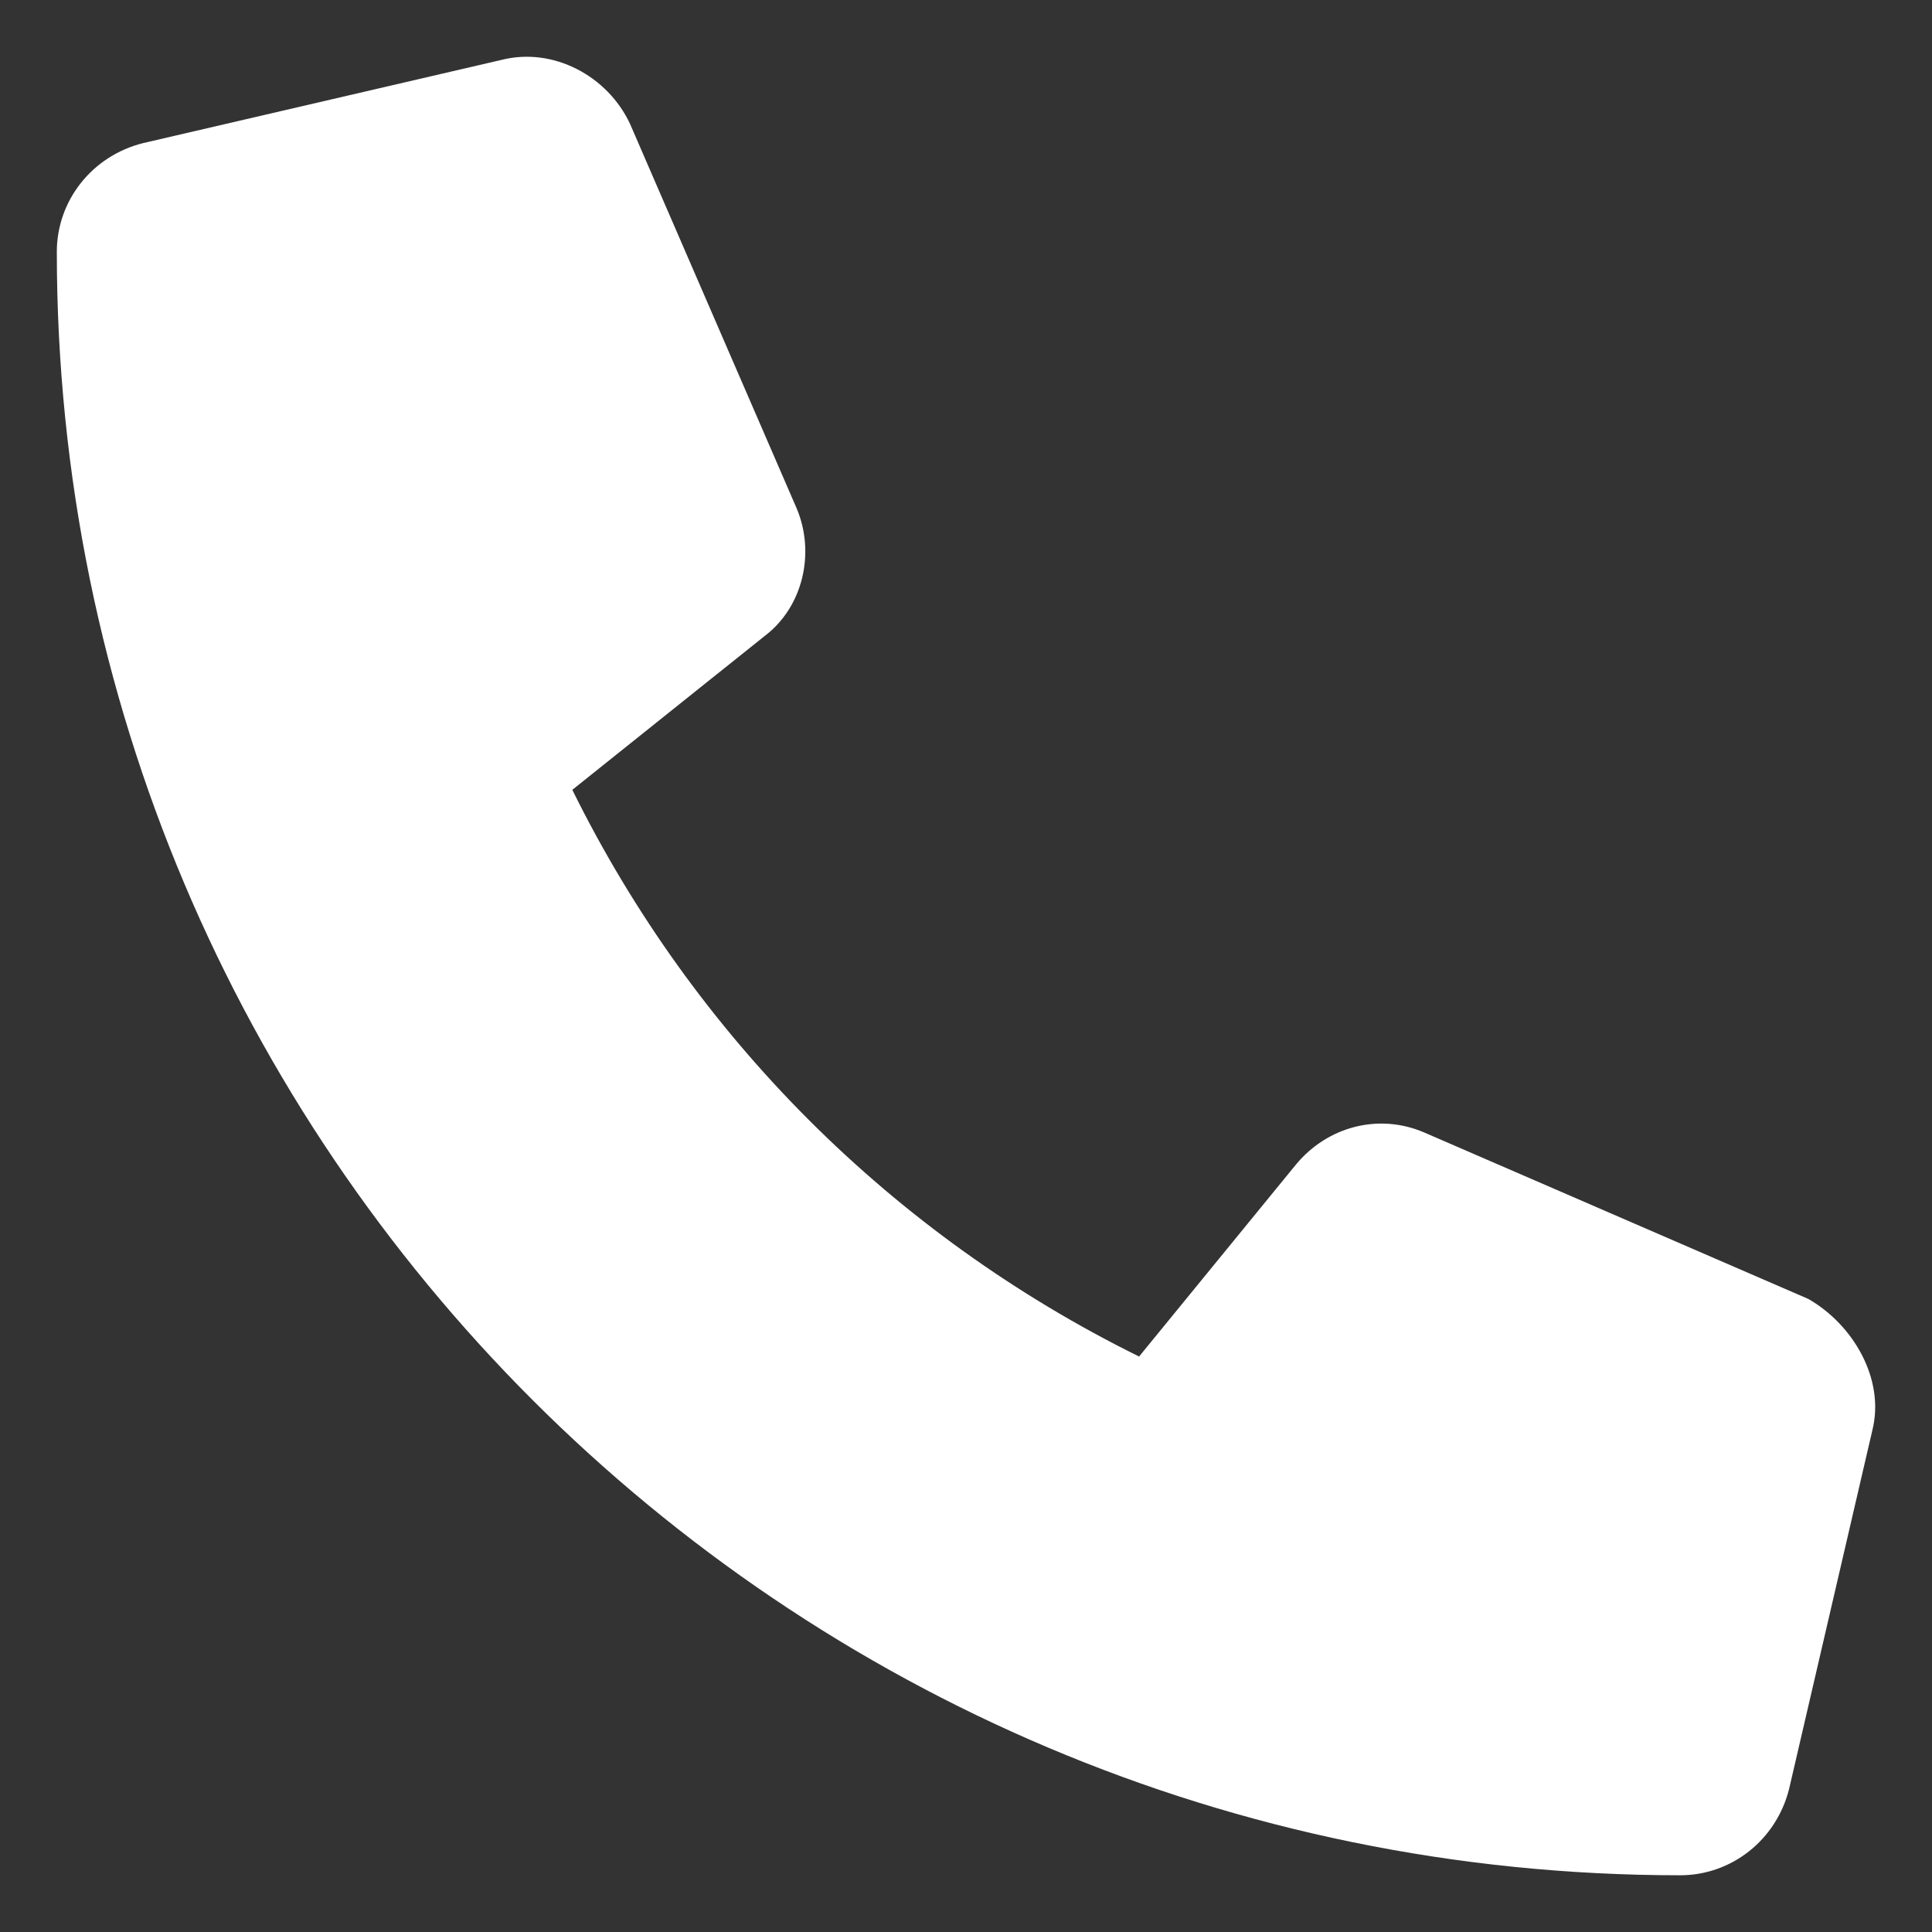 <svg width="22" height="22" viewBox="0 0 22 22" fill="none" xmlns="http://www.w3.org/2000/svg">
<rect x="0" y="0" width="22" height="22" fill="#333333" stroke="none"/>
<path d="M21.321 16.286L20.373 20.37C20.227 20.953 19.716 21.354 19.133 21.354C8.924 21.354 0.647 13.077 0.647 2.868C0.647 2.285 1.048 1.774 1.632 1.629L5.715 0.681C6.299 0.535 6.918 0.863 7.174 1.41L9.07 5.785C9.288 6.296 9.143 6.915 8.705 7.244L6.517 8.994C7.903 11.801 10.164 14.062 12.971 15.447L14.758 13.26C15.122 12.822 15.706 12.676 16.216 12.895L20.591 14.791C21.102 15.083 21.466 15.703 21.321 16.286Z" fill="white"/>
</svg>
